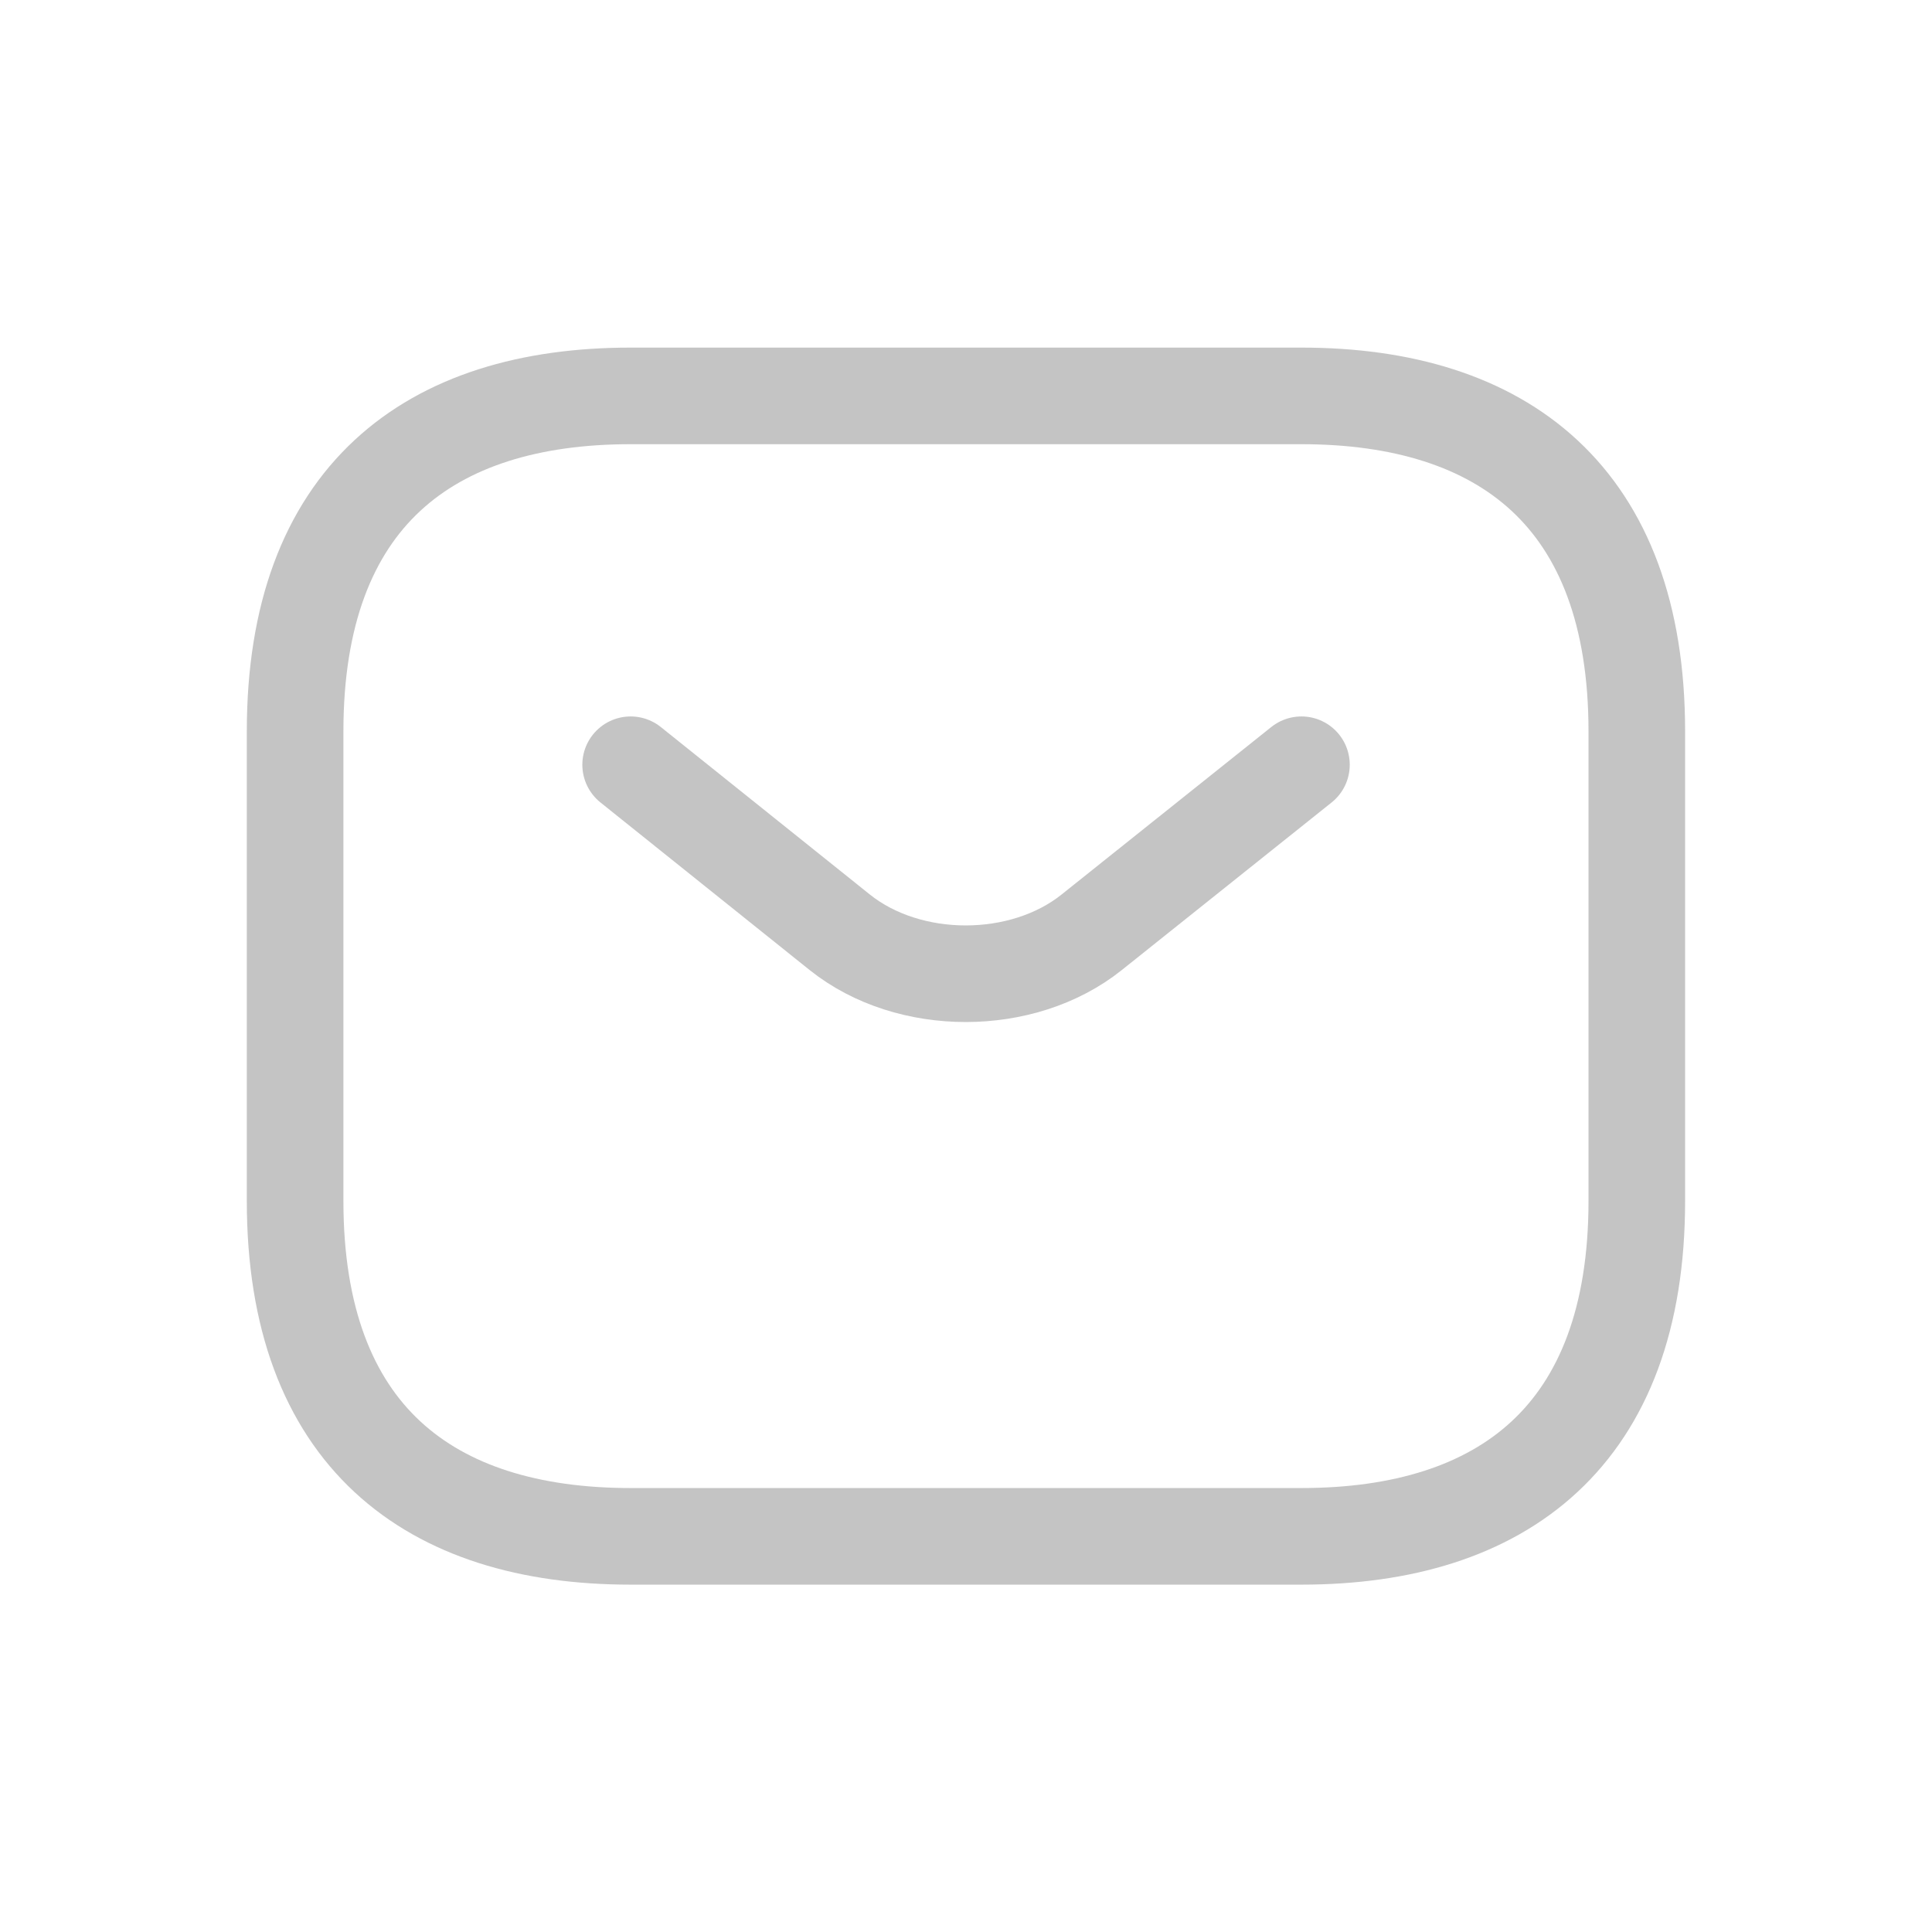 <svg width="24" height="24" viewBox="0 0 24 24" fill="none" xmlns="http://www.w3.org/2000/svg">
<path d="M16.166 19.085H7.833C5.333 19.085 3.666 17.835 3.666 14.918V9.085C3.666 6.168 5.333 4.918 7.833 4.918H16.166C18.666 4.918 20.333 6.168 20.333 9.085V14.918C20.333 17.835 18.666 19.085 16.166 19.085Z" stroke="#C4C4C4" stroke-width="1.2" stroke-miterlimit="10" stroke-linecap="round" stroke-linejoin="round"/>
<path d="M16.167 9.5L13.559 11.583C12.701 12.267 11.292 12.267 10.434 11.583L7.834 9.5" stroke="#C4C4C4" stroke-width="1.2" stroke-miterlimit="10" stroke-linecap="round" stroke-linejoin="round"/>
</svg>
